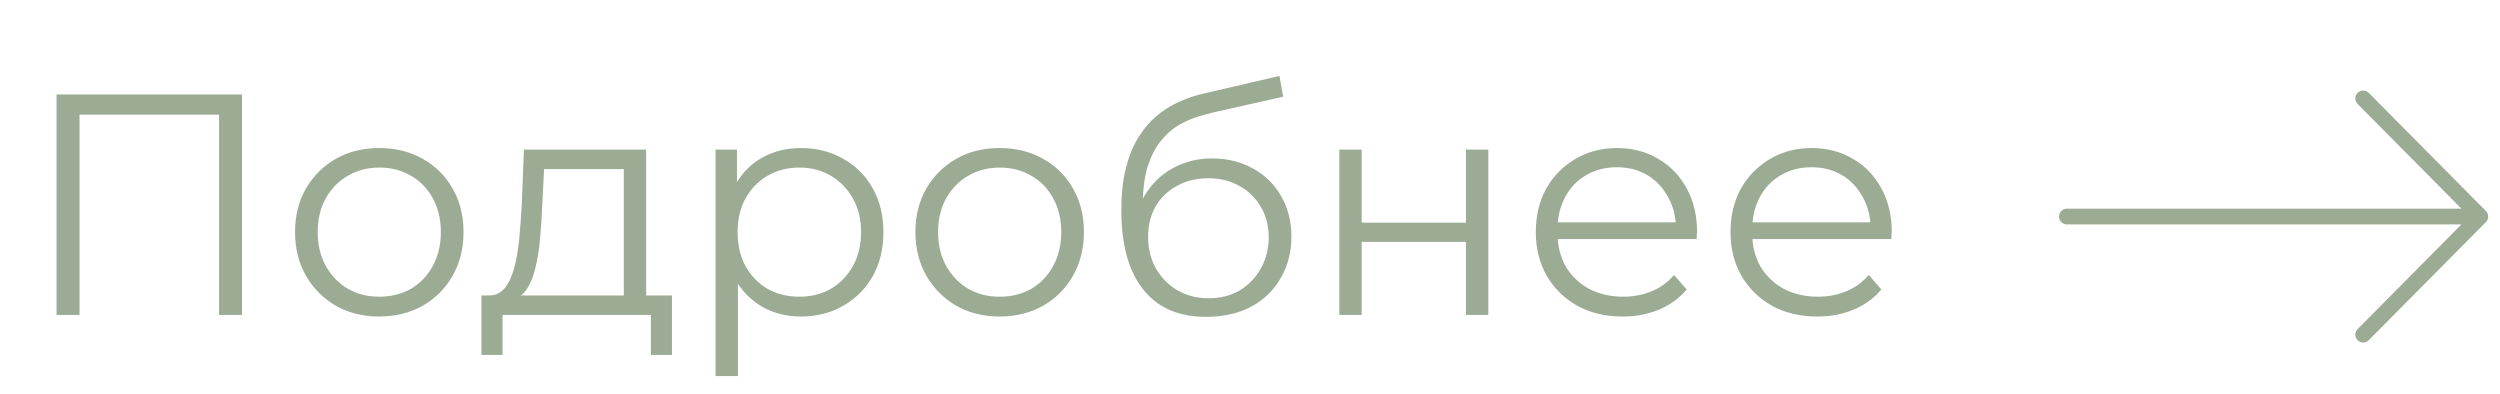 <?xml version="1.0" encoding="UTF-8"?> <svg xmlns="http://www.w3.org/2000/svg" width="127" height="20" viewBox="0 0 127 20" fill="none"><path d="M2.872 16V4.8H12.296V16H11.128V5.504L11.432 5.824H3.736L4.04 5.504V16H2.872ZM19.259 16.08C18.449 16.08 17.718 15.899 17.067 15.536C16.427 15.163 15.921 14.656 15.547 14.016C15.174 13.365 14.988 12.624 14.988 11.792C14.988 10.949 15.174 10.208 15.547 9.568C15.921 8.928 16.427 8.427 17.067 8.064C17.707 7.701 18.438 7.52 19.259 7.52C20.091 7.52 20.828 7.701 21.468 8.064C22.118 8.427 22.625 8.928 22.988 9.568C23.361 10.208 23.547 10.949 23.547 11.792C23.547 12.624 23.361 13.365 22.988 14.016C22.625 14.656 22.118 15.163 21.468 15.536C20.817 15.899 20.081 16.08 19.259 16.08ZM19.259 15.072C19.867 15.072 20.406 14.939 20.875 14.672C21.345 14.395 21.713 14.011 21.98 13.52C22.257 13.019 22.395 12.443 22.395 11.792C22.395 11.131 22.257 10.555 21.98 10.064C21.713 9.573 21.345 9.195 20.875 8.928C20.406 8.651 19.873 8.512 19.276 8.512C18.678 8.512 18.145 8.651 17.675 8.928C17.206 9.195 16.833 9.573 16.555 10.064C16.278 10.555 16.14 11.131 16.14 11.792C16.14 12.443 16.278 13.019 16.555 13.52C16.833 14.011 17.206 14.395 17.675 14.672C18.145 14.939 18.673 15.072 19.259 15.072ZM31.689 15.456V8.592H27.64L27.544 10.464C27.523 11.029 27.486 11.584 27.433 12.128C27.39 12.672 27.31 13.173 27.192 13.632C27.086 14.08 26.931 14.448 26.729 14.736C26.526 15.013 26.265 15.173 25.945 15.216L24.808 15.008C25.139 15.019 25.411 14.901 25.625 14.656C25.838 14.4 26.003 14.053 26.12 13.616C26.238 13.179 26.323 12.683 26.377 12.128C26.43 11.563 26.473 10.987 26.505 10.4L26.616 7.6H32.825V15.456H31.689ZM24.456 18.032V15.008H34.136V18.032H33.065V16H25.529V18.032H24.456ZM40.686 16.08C39.961 16.08 39.305 15.915 38.718 15.584C38.132 15.243 37.662 14.757 37.31 14.128C36.969 13.488 36.798 12.709 36.798 11.792C36.798 10.875 36.969 10.101 37.31 9.472C37.652 8.832 38.116 8.347 38.702 8.016C39.289 7.685 39.95 7.52 40.686 7.52C41.486 7.52 42.201 7.701 42.83 8.064C43.47 8.416 43.972 8.917 44.334 9.568C44.697 10.208 44.878 10.949 44.878 11.792C44.878 12.645 44.697 13.392 44.334 14.032C43.972 14.672 43.47 15.173 42.83 15.536C42.201 15.899 41.486 16.08 40.686 16.08ZM36.35 19.104V7.6H37.438V10.128L37.326 11.808L37.486 13.504V19.104H36.35ZM40.606 15.072C41.204 15.072 41.737 14.939 42.206 14.672C42.676 14.395 43.049 14.011 43.326 13.52C43.604 13.019 43.742 12.443 43.742 11.792C43.742 11.141 43.604 10.571 43.326 10.08C43.049 9.589 42.676 9.205 42.206 8.928C41.737 8.651 41.204 8.512 40.606 8.512C40.009 8.512 39.47 8.651 38.99 8.928C38.521 9.205 38.148 9.589 37.87 10.08C37.604 10.571 37.47 11.141 37.47 11.792C37.47 12.443 37.604 13.019 37.87 13.52C38.148 14.011 38.521 14.395 38.99 14.672C39.47 14.939 40.009 15.072 40.606 15.072ZM50.775 16.08C49.965 16.08 49.234 15.899 48.583 15.536C47.943 15.163 47.437 14.656 47.063 14.016C46.69 13.365 46.503 12.624 46.503 11.792C46.503 10.949 46.69 10.208 47.063 9.568C47.437 8.928 47.943 8.427 48.583 8.064C49.223 7.701 49.954 7.52 50.775 7.52C51.607 7.52 52.343 7.701 52.983 8.064C53.634 8.427 54.141 8.928 54.503 9.568C54.877 10.208 55.063 10.949 55.063 11.792C55.063 12.624 54.877 13.365 54.503 14.016C54.141 14.656 53.634 15.163 52.983 15.536C52.333 15.899 51.596 16.08 50.775 16.08ZM50.775 15.072C51.383 15.072 51.922 14.939 52.391 14.672C52.861 14.395 53.228 14.011 53.495 13.52C53.773 13.019 53.911 12.443 53.911 11.792C53.911 11.131 53.773 10.555 53.495 10.064C53.228 9.573 52.861 9.195 52.391 8.928C51.922 8.651 51.389 8.512 50.791 8.512C50.194 8.512 49.66 8.651 49.191 8.928C48.722 9.195 48.349 9.573 48.071 10.064C47.794 10.555 47.655 11.131 47.655 11.792C47.655 12.443 47.794 13.019 48.071 13.52C48.349 14.011 48.722 14.395 49.191 14.672C49.66 14.939 50.188 15.072 50.775 15.072ZM61.267 16.096C60.584 16.096 59.976 15.984 59.443 15.76C58.92 15.536 58.472 15.195 58.099 14.736C57.726 14.277 57.443 13.712 57.251 13.04C57.059 12.357 56.963 11.568 56.963 10.672C56.963 9.872 57.038 9.173 57.187 8.576C57.336 7.968 57.544 7.445 57.811 7.008C58.078 6.571 58.387 6.203 58.739 5.904C59.102 5.595 59.491 5.349 59.907 5.168C60.334 4.976 60.771 4.832 61.219 4.736L64.995 3.856L65.187 4.912L61.635 5.712C61.411 5.765 61.139 5.84 60.819 5.936C60.51 6.032 60.19 6.176 59.859 6.368C59.539 6.56 59.24 6.827 58.963 7.168C58.686 7.509 58.462 7.952 58.291 8.496C58.131 9.029 58.051 9.696 58.051 10.496C58.051 10.667 58.056 10.805 58.067 10.912C58.078 11.008 58.088 11.115 58.099 11.232C58.12 11.339 58.136 11.499 58.147 11.712L57.651 11.296C57.768 10.645 58.008 10.08 58.371 9.6C58.734 9.109 59.187 8.731 59.731 8.464C60.286 8.187 60.899 8.048 61.571 8.048C62.35 8.048 63.043 8.219 63.651 8.56C64.259 8.891 64.734 9.355 65.075 9.952C65.427 10.549 65.603 11.243 65.603 12.032C65.603 12.811 65.422 13.509 65.059 14.128C64.707 14.747 64.206 15.232 63.555 15.584C62.904 15.925 62.142 16.096 61.267 16.096ZM61.395 15.152C61.992 15.152 62.52 15.019 62.979 14.752C63.438 14.475 63.795 14.101 64.051 13.632C64.318 13.163 64.451 12.635 64.451 12.048C64.451 11.472 64.318 10.96 64.051 10.512C63.795 10.064 63.438 9.712 62.979 9.456C62.52 9.189 61.987 9.056 61.379 9.056C60.782 9.056 60.254 9.184 59.795 9.44C59.336 9.685 58.974 10.032 58.707 10.48C58.451 10.928 58.323 11.445 58.323 12.032C58.323 12.619 58.451 13.147 58.707 13.616C58.974 14.085 59.336 14.459 59.795 14.736C60.264 15.013 60.798 15.152 61.395 15.152ZM68.038 16V7.6H69.174V11.312H74.47V7.6H75.606V16H74.47V12.288H69.174V16H68.038ZM82.435 16.08C81.56 16.08 80.792 15.899 80.131 15.536C79.469 15.163 78.952 14.656 78.579 14.016C78.205 13.365 78.019 12.624 78.019 11.792C78.019 10.96 78.195 10.224 78.547 9.584C78.909 8.944 79.4 8.443 80.019 8.08C80.648 7.707 81.352 7.52 82.131 7.52C82.92 7.52 83.619 7.701 84.227 8.064C84.845 8.416 85.331 8.917 85.683 9.568C86.035 10.208 86.211 10.949 86.211 11.792C86.211 11.845 86.205 11.904 86.195 11.968C86.195 12.021 86.195 12.08 86.195 12.144H78.883V11.296H85.587L85.139 11.632C85.139 11.024 85.005 10.485 84.739 10.016C84.483 9.536 84.131 9.163 83.683 8.896C83.235 8.629 82.717 8.496 82.131 8.496C81.555 8.496 81.037 8.629 80.579 8.896C80.12 9.163 79.763 9.536 79.507 10.016C79.251 10.496 79.123 11.045 79.123 11.664V11.84C79.123 12.48 79.261 13.045 79.539 13.536C79.827 14.016 80.221 14.395 80.723 14.672C81.235 14.939 81.816 15.072 82.467 15.072C82.979 15.072 83.453 14.981 83.891 14.8C84.339 14.619 84.723 14.341 85.043 13.968L85.683 14.704C85.309 15.152 84.84 15.493 84.275 15.728C83.72 15.963 83.107 16.08 82.435 16.08ZM92.325 16.08C91.451 16.08 90.683 15.899 90.021 15.536C89.36 15.163 88.843 14.656 88.469 14.016C88.096 13.365 87.909 12.624 87.909 11.792C87.909 10.96 88.085 10.224 88.437 9.584C88.8 8.944 89.291 8.443 89.909 8.08C90.539 7.707 91.243 7.52 92.021 7.52C92.811 7.52 93.509 7.701 94.117 8.064C94.736 8.416 95.221 8.917 95.573 9.568C95.925 10.208 96.101 10.949 96.101 11.792C96.101 11.845 96.096 11.904 96.085 11.968C96.085 12.021 96.085 12.08 96.085 12.144H88.773V11.296H95.477L95.029 11.632C95.029 11.024 94.896 10.485 94.629 10.016C94.373 9.536 94.021 9.163 93.573 8.896C93.125 8.629 92.608 8.496 92.021 8.496C91.445 8.496 90.928 8.629 90.469 8.896C90.011 9.163 89.653 9.536 89.397 10.016C89.141 10.496 89.013 11.045 89.013 11.664V11.84C89.013 12.48 89.152 13.045 89.429 13.536C89.717 14.016 90.112 14.395 90.613 14.672C91.125 14.939 91.707 15.072 92.357 15.072C92.869 15.072 93.344 14.981 93.781 14.8C94.229 14.619 94.613 14.341 94.933 13.968L95.573 14.704C95.2 15.152 94.731 15.493 94.165 15.728C93.611 15.963 92.997 16.08 92.325 16.08Z" fill="#9CAC94"></path><path d="M105 11H126M126 11L120.05 5M126 11L120.05 17" stroke="#9CAC94" stroke-width="0.8" stroke-linecap="round"></path></svg> 